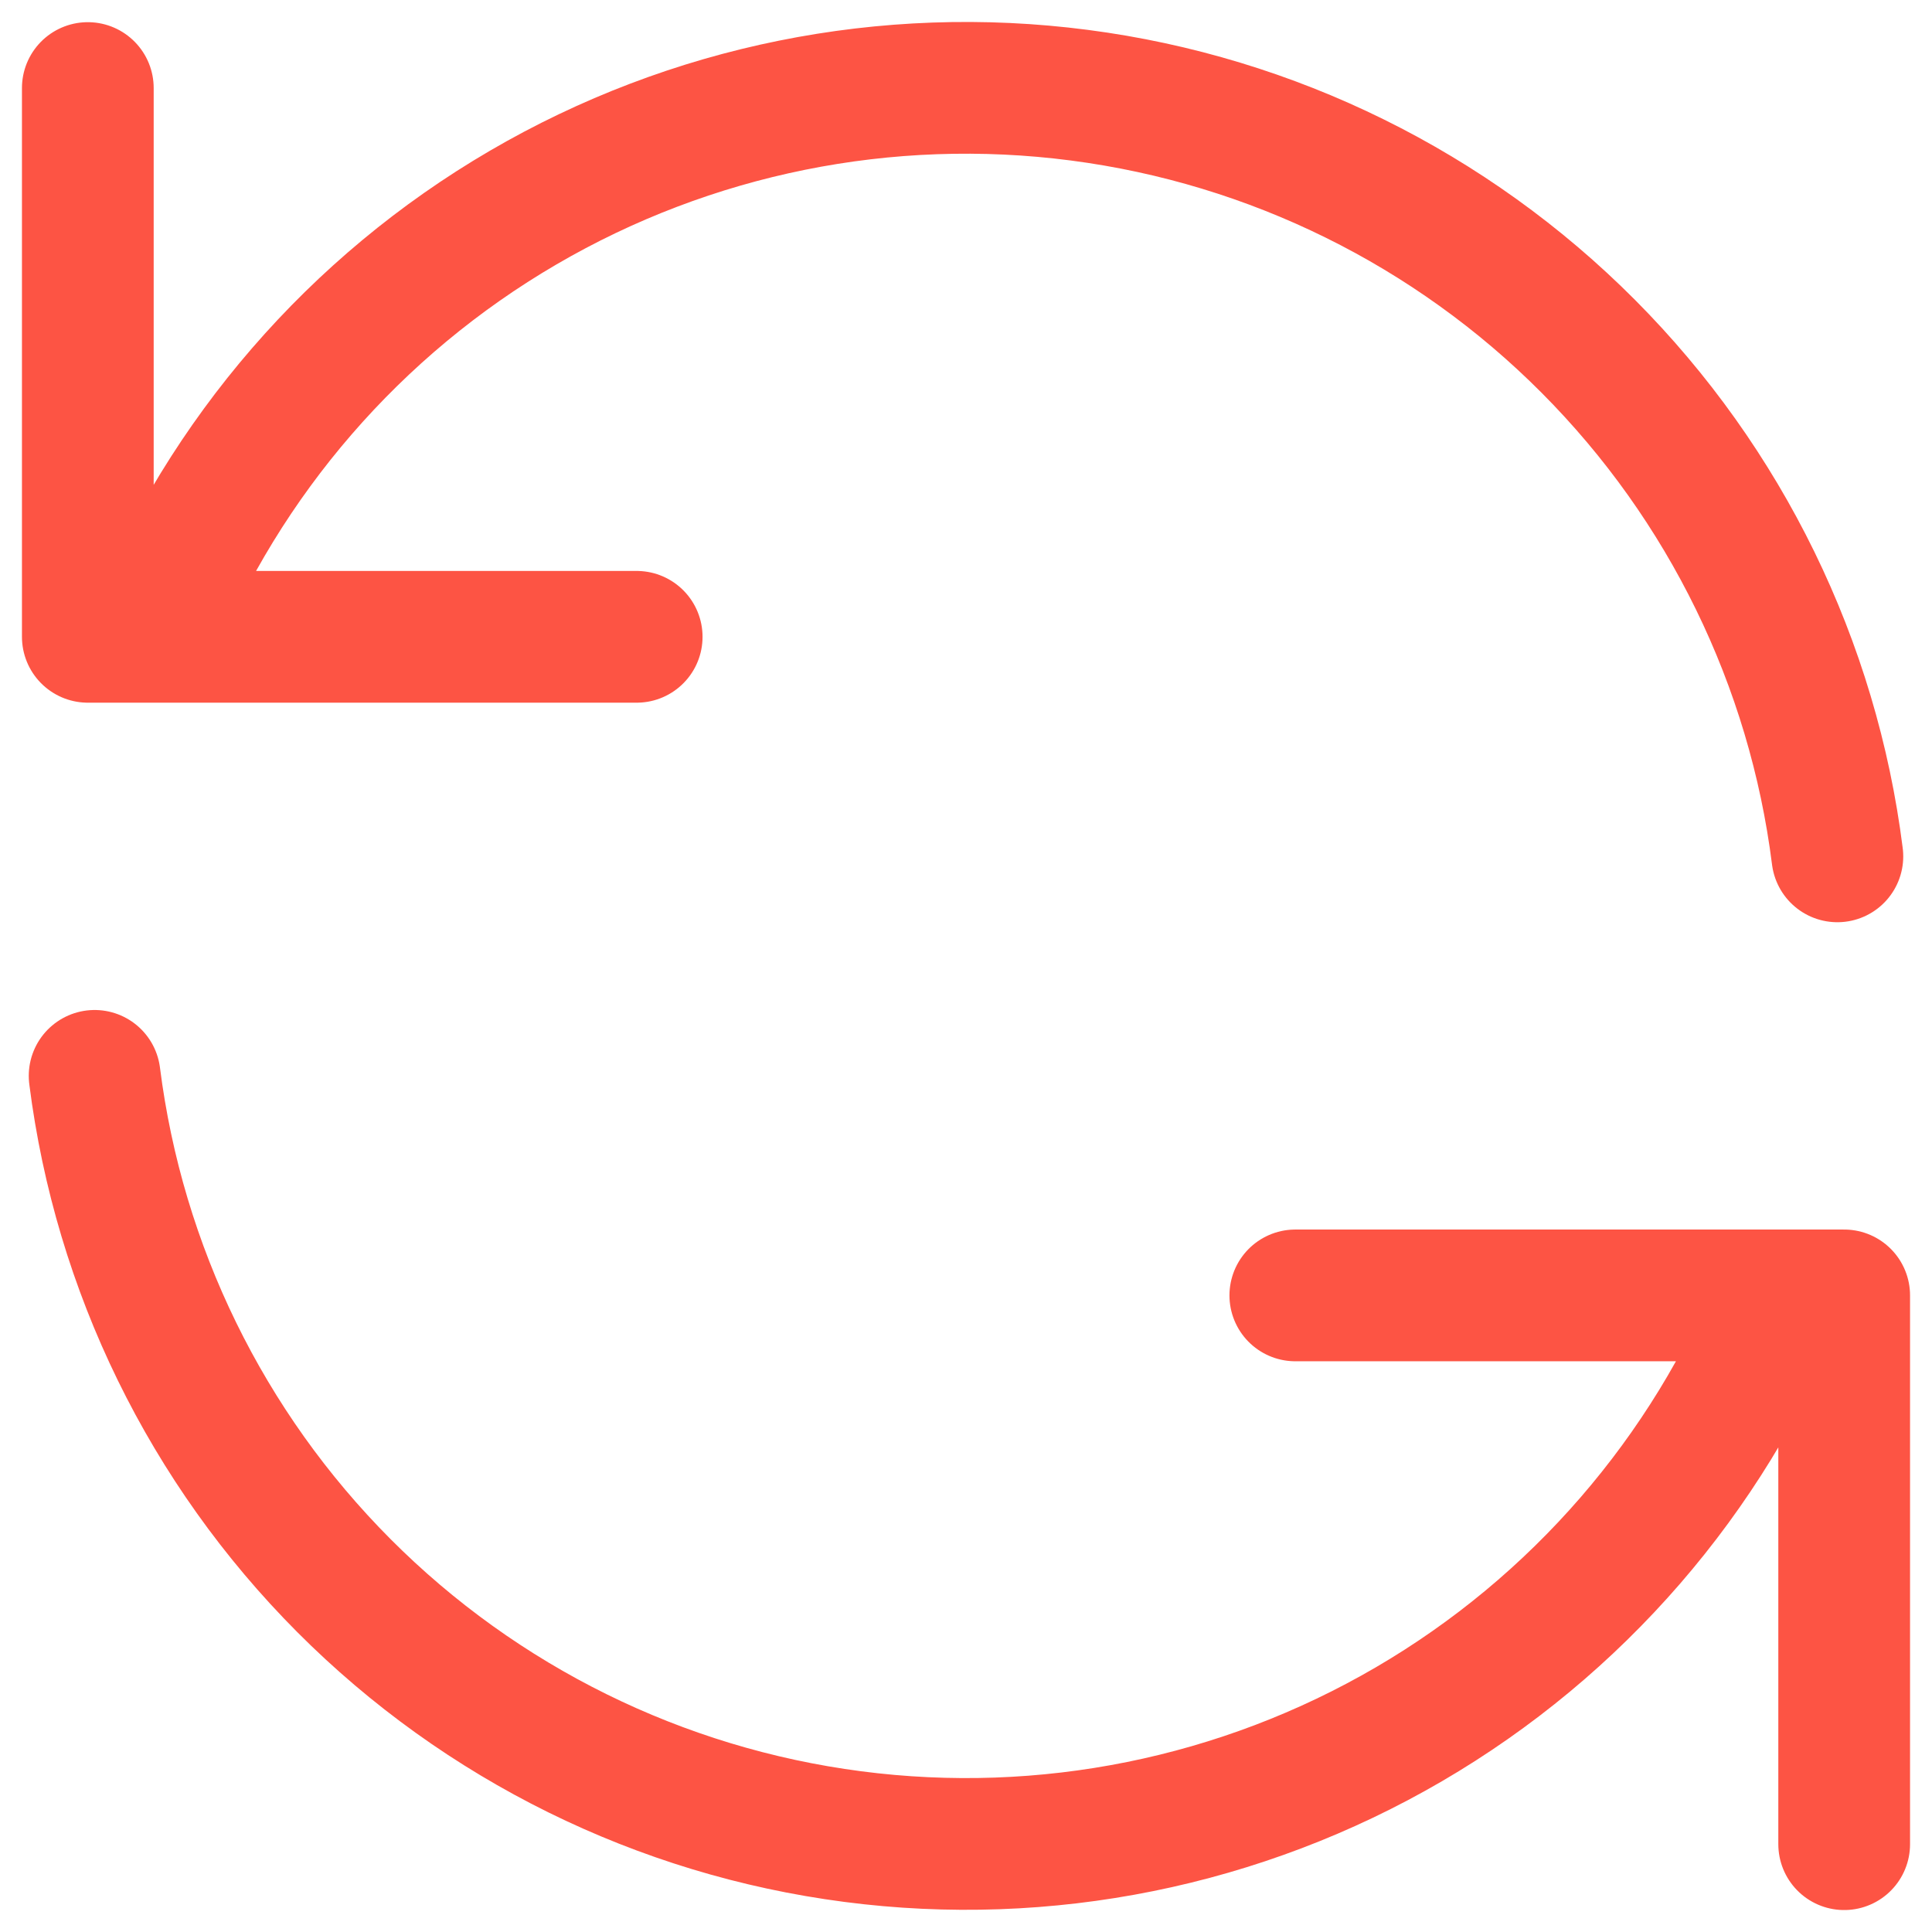 <svg width="44" height="44" viewBox="0 0 44 44" fill="none" xmlns="http://www.w3.org/2000/svg">
<path d="M2 2.005V14.503H3.455M3.455 14.503C5.115 10.399 8.089 6.961 11.913 4.729C15.736 2.497 20.192 1.596 24.582 2.168C28.973 2.739 33.05 4.751 36.173 7.888C39.297 11.025 41.292 15.11 41.845 19.503M3.455 14.503H14.5M42 42V29.502H40.547M40.547 29.502C38.886 33.603 35.91 37.038 32.087 39.269C28.264 41.499 23.809 42.399 19.42 41.827C15.031 41.256 10.956 39.245 7.831 36.11C4.707 32.975 2.711 28.893 2.155 24.502M40.547 29.502H29.5" stroke="#FD5444" stroke-width="3" stroke-linecap="round" stroke-linejoin="round"/>
</svg>
